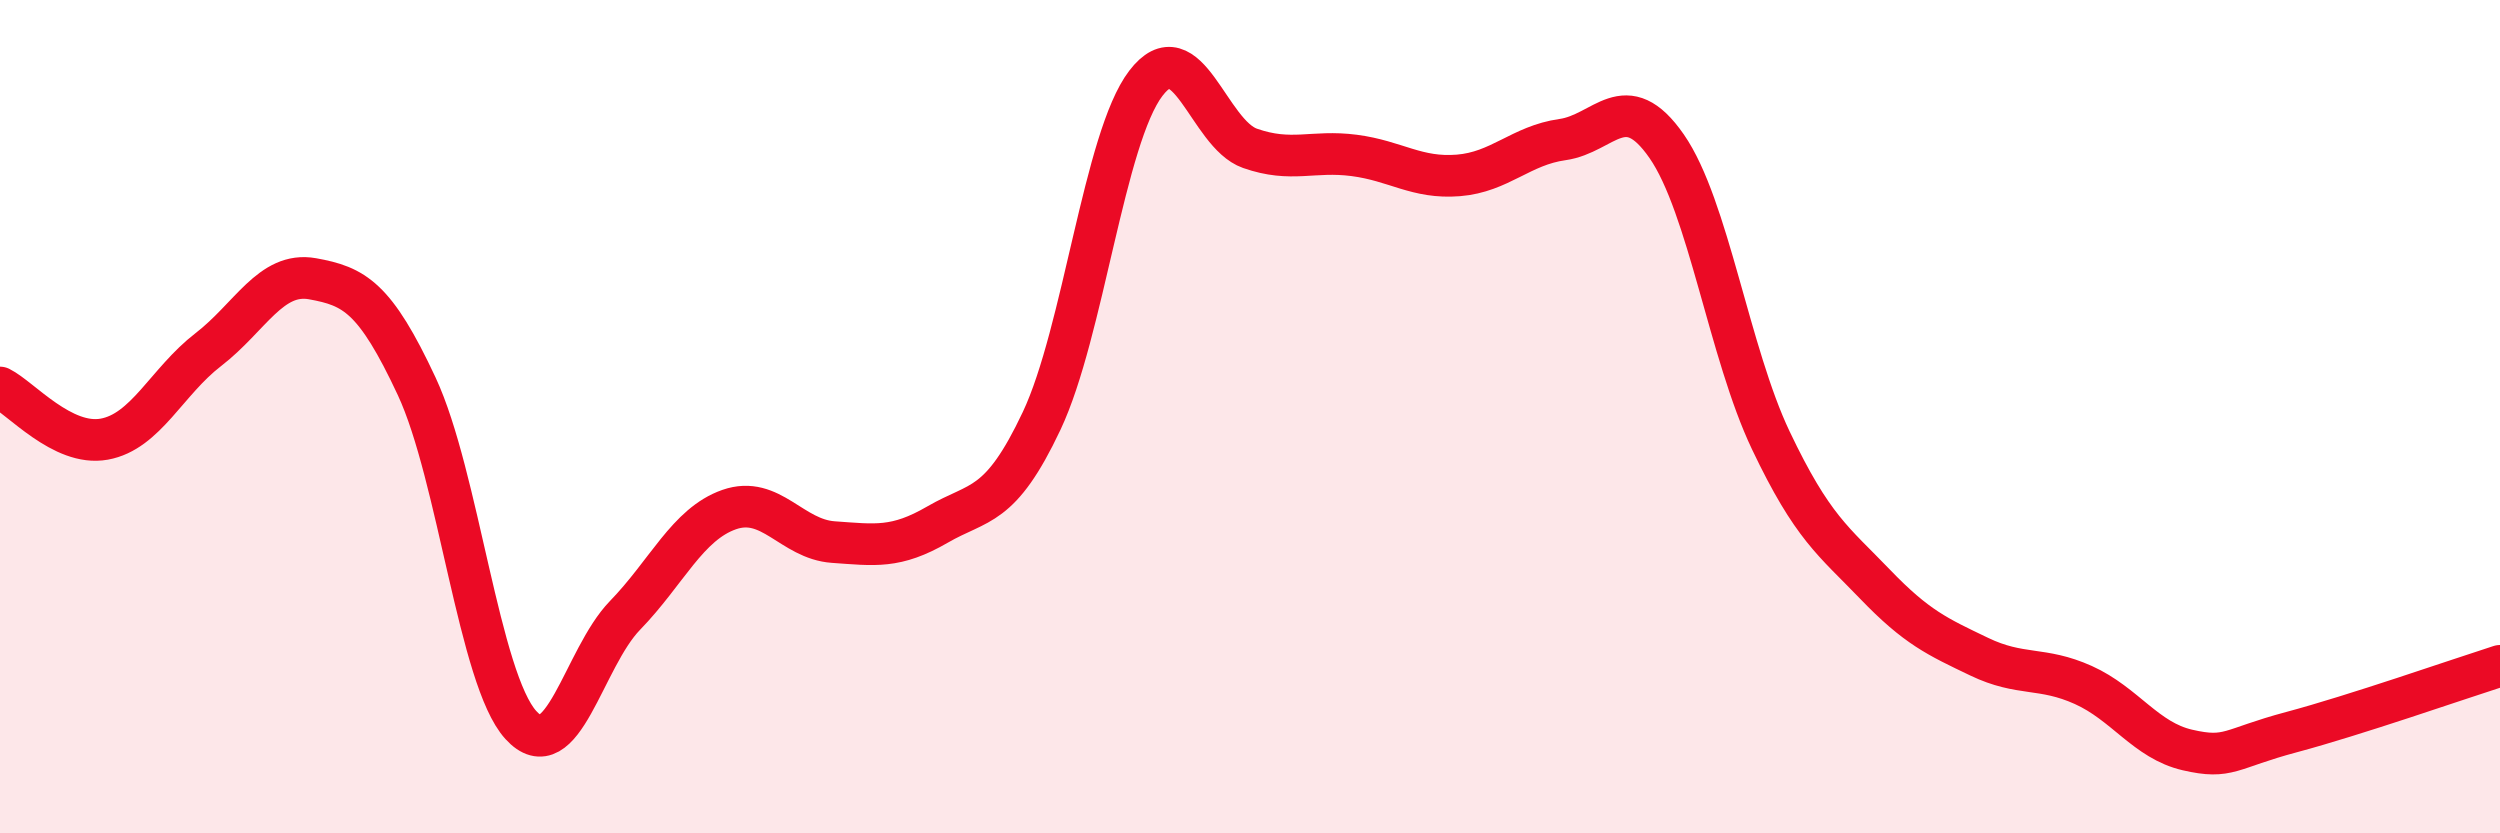 
    <svg width="60" height="20" viewBox="0 0 60 20" xmlns="http://www.w3.org/2000/svg">
      <path
        d="M 0,9.3 C 0.5,9.55 1.5,10.72 2.5,10.54 C 3.5,10.36 4,9.16 5,8.39 C 6,7.62 6.5,6.51 7.5,6.69 C 8.5,6.87 9,7.13 10,9.27 C 11,11.41 11.5,16.3 12.5,17.4 C 13.5,18.5 14,15.8 15,14.77 C 16,13.74 16.5,12.58 17.5,12.23 C 18.5,11.88 19,12.94 20,13.01 C 21,13.08 21.5,13.17 22.5,12.59 C 23.5,12.01 24,12.22 25,10.1 C 26,7.98 26.5,3.31 27.5,2 C 28.5,0.69 29,3.21 30,3.56 C 31,3.91 31.5,3.6 32.5,3.73 C 33.5,3.86 34,4.29 35,4.21 C 36,4.13 36.5,3.49 37.5,3.35 C 38.5,3.21 39,2.07 40,3.51 C 41,4.95 41.5,8.47 42.5,10.57 C 43.5,12.67 44,12.98 45,14.02 C 46,15.06 46.5,15.28 47.5,15.76 C 48.5,16.24 49,15.99 50,16.44 C 51,16.89 51.5,17.77 52.5,18 C 53.5,18.23 53.5,17.97 55,17.57 C 56.5,17.17 59,16.3 60,15.98L60 20L0 20Z"
        fill="#EB0A25"
        opacity="0.1"
        stroke-linecap="round"
        stroke-linejoin="round"
      />
      <path
        d="M 0,9.3 C 0.5,9.55 1.5,10.72 2.5,10.54 C 3.5,10.36 4,9.16 5,8.39 C 6,7.62 6.5,6.51 7.5,6.69 C 8.5,6.87 9,7.13 10,9.27 C 11,11.41 11.5,16.3 12.5,17.4 C 13.5,18.5 14,15.8 15,14.77 C 16,13.74 16.5,12.58 17.5,12.23 C 18.5,11.88 19,12.94 20,13.01 C 21,13.08 21.5,13.17 22.5,12.59 C 23.5,12.01 24,12.22 25,10.1 C 26,7.98 26.5,3.31 27.5,2 C 28.5,0.69 29,3.21 30,3.56 C 31,3.91 31.5,3.6 32.5,3.73 C 33.5,3.86 34,4.29 35,4.21 C 36,4.13 36.5,3.49 37.5,3.35 C 38.5,3.21 39,2.07 40,3.51 C 41,4.95 41.5,8.47 42.5,10.57 C 43.5,12.67 44,12.98 45,14.02 C 46,15.06 46.5,15.28 47.5,15.76 C 48.5,16.24 49,15.99 50,16.44 C 51,16.89 51.5,17.77 52.5,18 C 53.5,18.23 53.5,17.97 55,17.57 C 56.5,17.17 59,16.3 60,15.98"
        stroke="#EB0A25"
        stroke-width="1"
        fill="none"
        stroke-linecap="round"
        stroke-linejoin="round"
      />
    </svg>
  